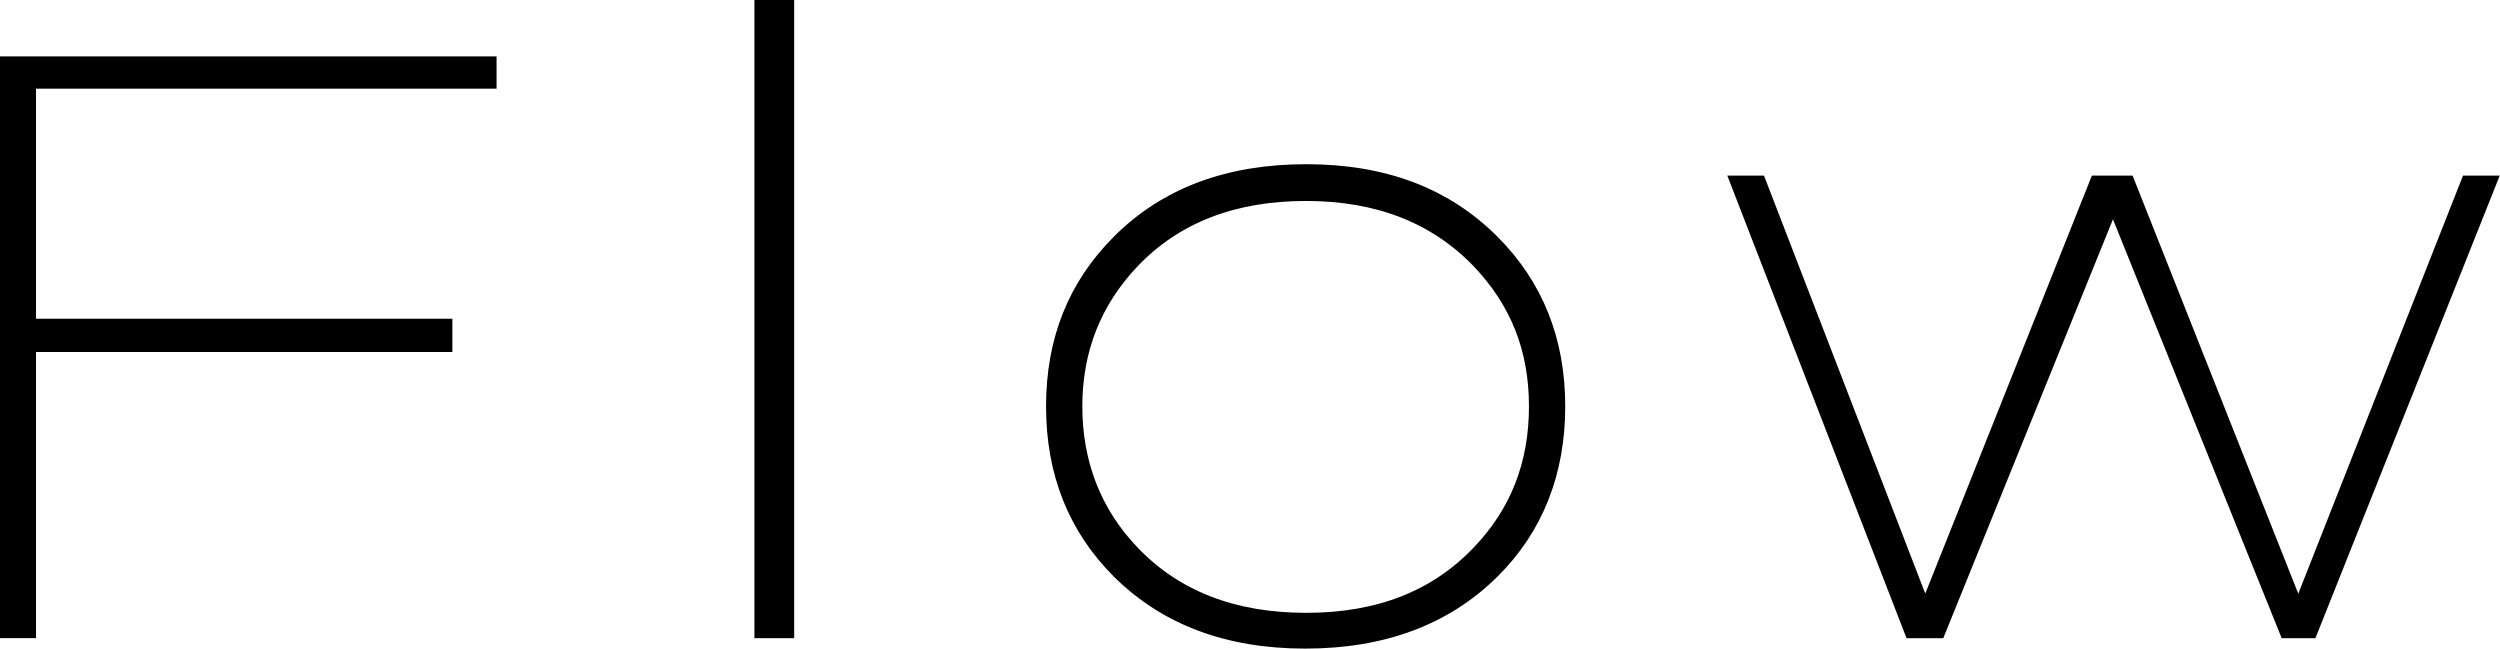 <?xml version="1.0" encoding="UTF-8"?><svg id="_レイヤー_2" xmlns="http://www.w3.org/2000/svg" viewBox="0 0 50.32 13.06"><defs><style>.cls-1{stroke:#000;stroke-miterlimit:10;stroke-width:.25px;}</style></defs><g id="_レイヤー_1-2"><g><path class="cls-1" d="m.6,1.66v4.88h8.38v.42H.6v5.76H.12V1.26h9.75v.4H.6Z"/><path class="cls-1" d="m15.31,12.72V.12h.55v12.6h-.55Z"/><path class="cls-1" d="m26.27,12.93c-1.56,0-2.81-.47-3.76-1.41-.89-.89-1.33-2-1.33-3.34s.44-2.44,1.33-3.33c.95-.95,2.21-1.42,3.78-1.42s2.81.47,3.76,1.42c.89.89,1.33,2,1.33,3.33s-.44,2.46-1.33,3.34c-.95.94-2.21,1.41-3.78,1.41Zm.02-9.01c-1.46,0-2.62.45-3.48,1.35-.77.81-1.15,1.78-1.15,2.91s.38,2.13,1.15,2.93c.86.9,2.02,1.35,3.48,1.35s2.6-.45,3.46-1.35c.77-.8,1.15-1.77,1.15-2.93s-.38-2.1-1.15-2.91c-.87-.9-2.02-1.35-3.46-1.35Z"/><path class="cls-1" d="m46.52,12.72h-.51l-3.48-8.64-3.5,8.64h-.57l-3.51-9.06h.47l3.33,8.63,3.44-8.63h.65l3.42,8.63,3.4-8.63h.47l-3.61,9.06Z"/></g></g></svg>